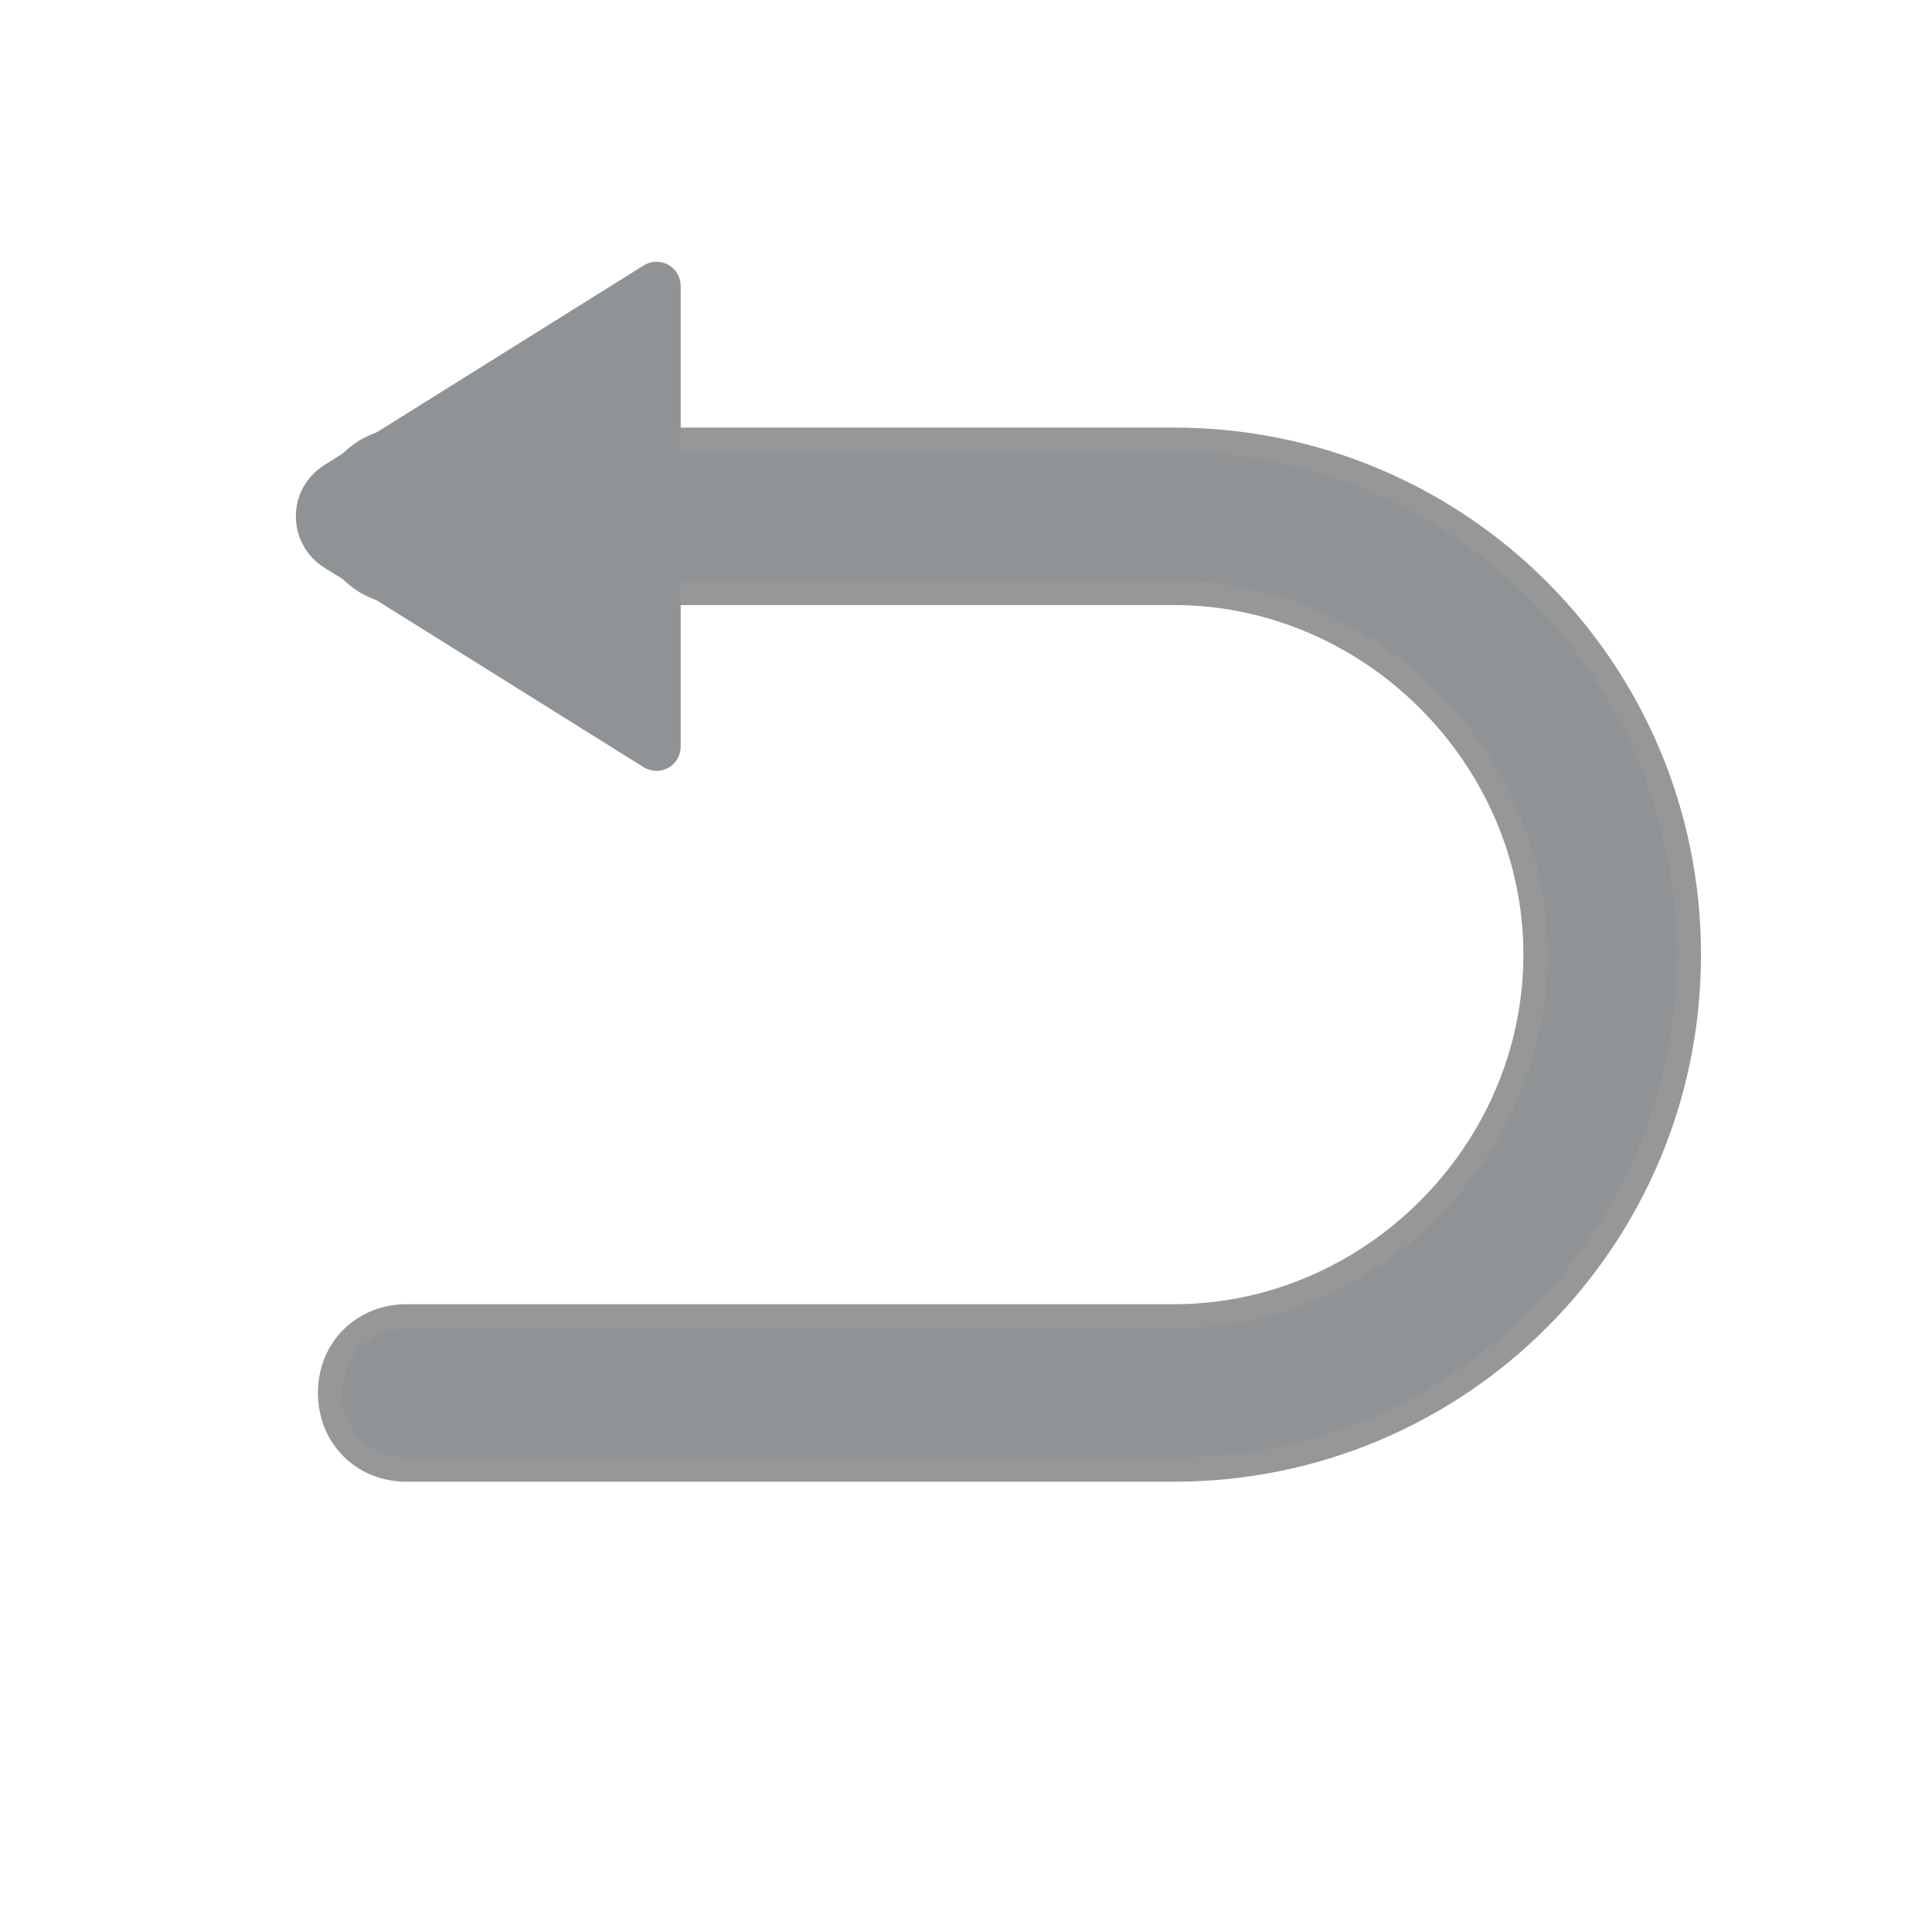 <?xml version="1.0" encoding="UTF-8"?>
<svg width="16px" height="16px" viewBox="0 0 16 16" version="1.1" xmlns="http://www.w3.org/2000/svg" xmlns:xlink="http://www.w3.org/1999/xlink">
    <title>ic/fanhui</title>
    <g id="云服务网页" stroke="none" stroke-width="1" fill="none" fill-rule="evenodd">
        <g id="切图" transform="translate(-125, -259)">
            <g id="ic/fanhui" transform="translate(125, 259)">
                <rect id="矩形" x="0" y="0" width="16" height="16"></rect>
                <g id="编组" transform="translate(2, 2)" fill="#909395" fill-rule="nonzero">
                    <path d="M7.721,10.171 L1.368,10.171 C1.005,10.171 0.733,9.899 0.733,9.536 C0.733,9.173 1.005,8.901 1.368,8.901 L7.721,8.901 C9.355,8.901 10.716,7.54 10.716,5.906 C10.716,4.273 9.355,2.911 7.721,2.911 L1.368,2.911 C1.005,2.911 0.733,2.639 0.733,2.276 C0.733,1.913 1.005,1.641 1.368,1.641 L7.721,1.641 C10.081,1.641 11.987,3.546 11.987,5.906 C11.987,8.266 10.081,10.171 7.721,10.171 Z" id="路径" stroke="#979797" stroke-width="0.2"></path>
                    <path d="M0.685,1.852 L3.331,0.198 C3.425,0.14 3.548,0.168 3.607,0.262 C3.627,0.294 3.637,0.33 3.637,0.368 L3.637,4.184 C3.637,4.294 3.548,4.384 3.437,4.384 C3.4,4.384 3.363,4.373 3.331,4.354 L0.685,2.7 C0.451,2.554 0.38,2.245 0.526,2.011 C0.567,1.947 0.621,1.892 0.685,1.852 Z" id="路径"></path>
                </g>
            </g>
        </g>
    </g>
</svg>